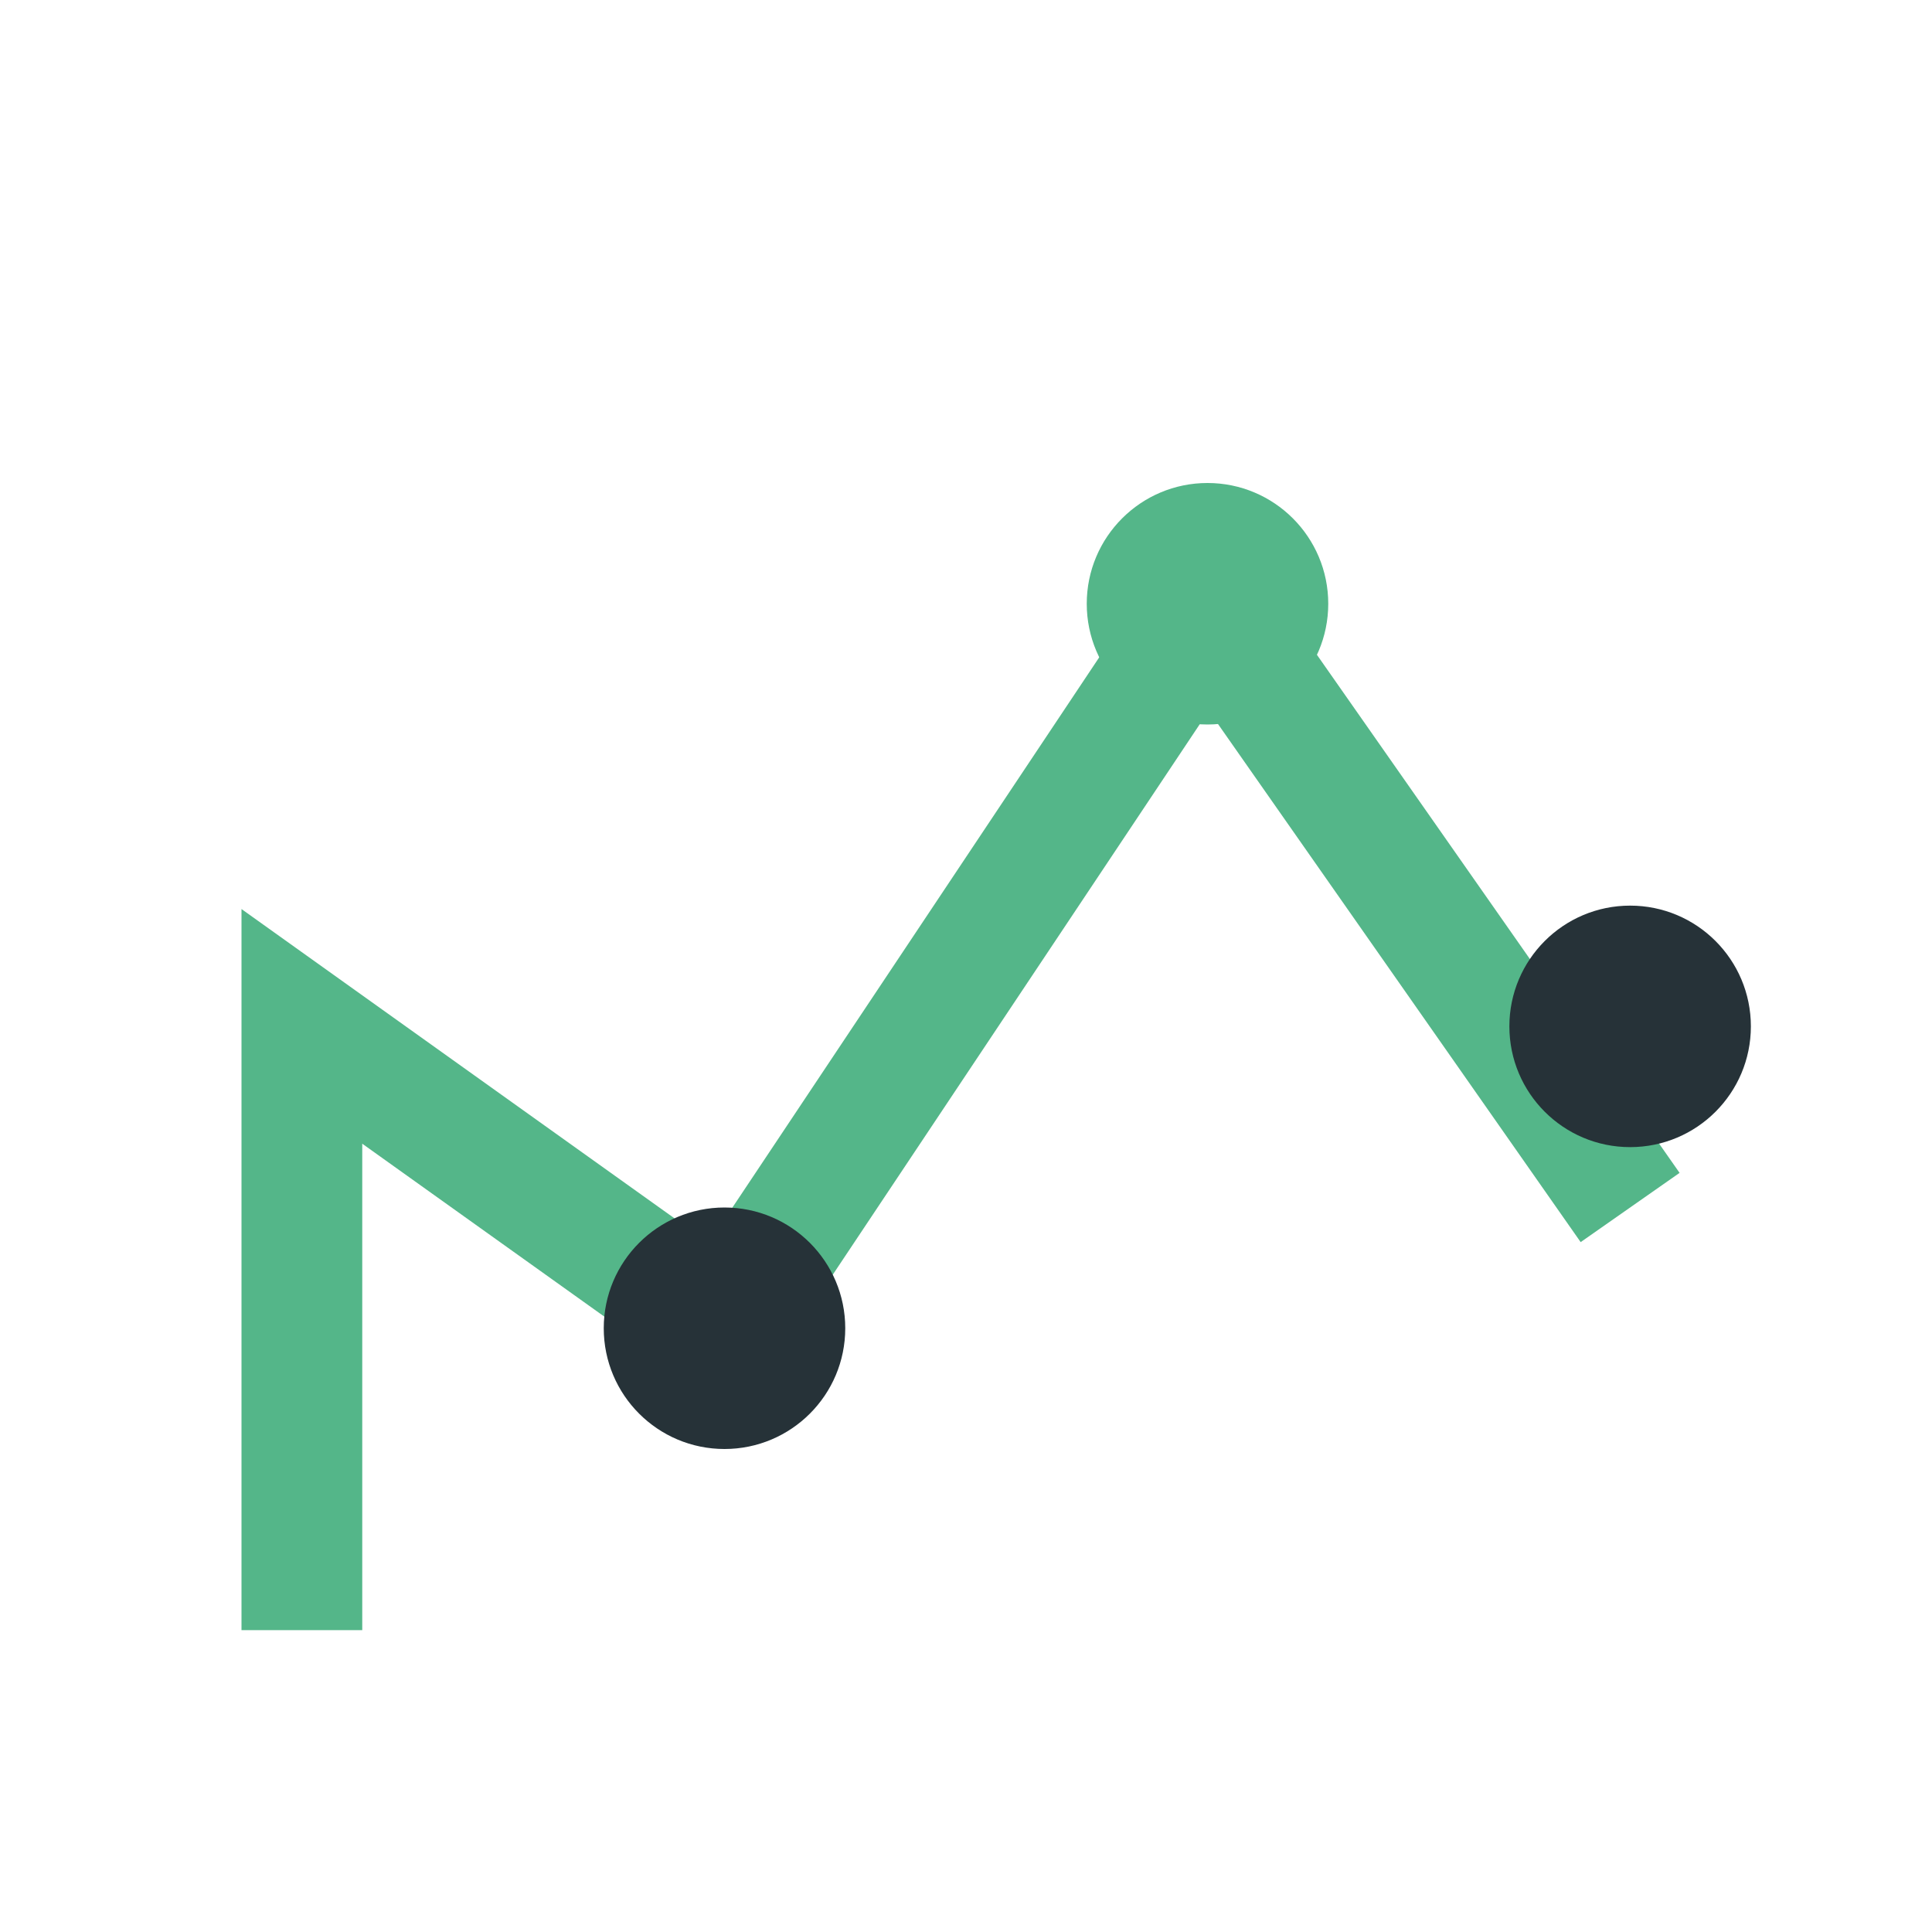 <?xml version="1.0" encoding="UTF-8"?>
<svg xmlns="http://www.w3.org/2000/svg" width="32" height="32" viewBox="0 0 32 32"><path d="M5 27V17l7 5 8-12 7 10" fill="none" stroke="#54B689" stroke-width="2"/><circle cx="27" cy="17" r="2" fill="#263238"/><circle cx="20" cy="10" r="2" fill="#54B689"/><circle cx="12" cy="22" r="2" fill="#263238"/></svg>